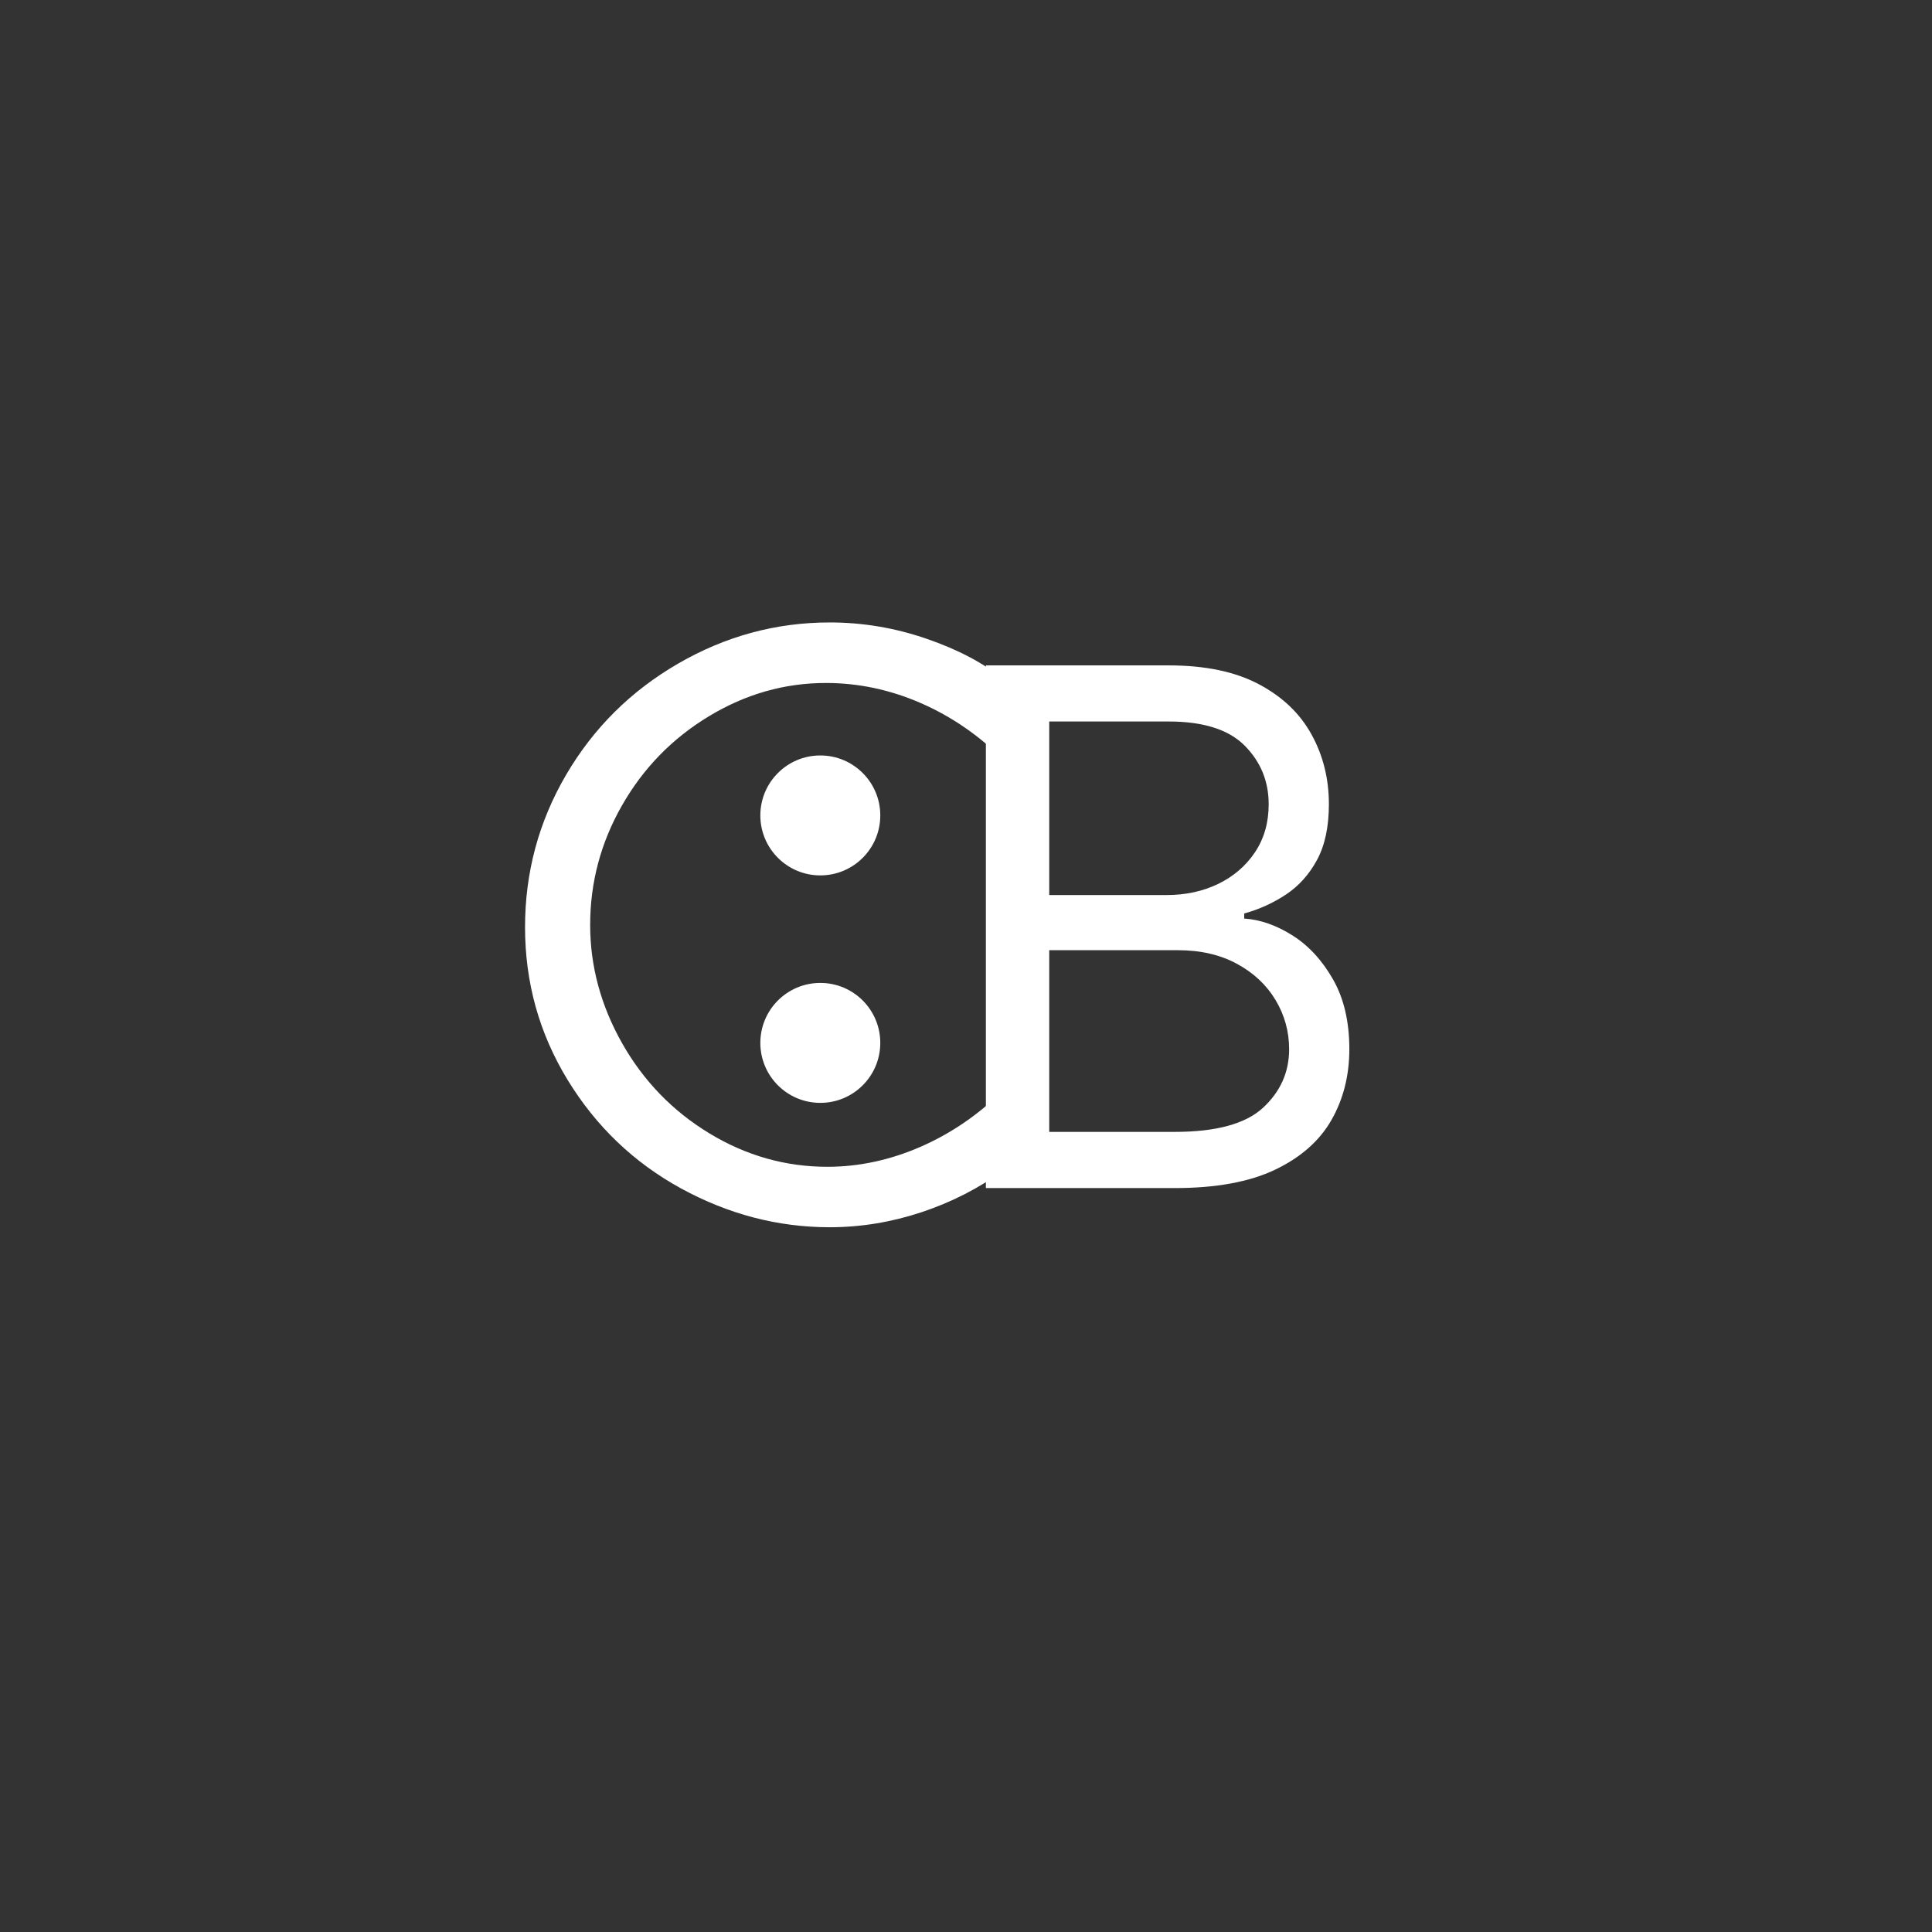 <svg xmlns="http://www.w3.org/2000/svg" xmlns:xlink="http://www.w3.org/1999/xlink" width="500" zoomAndPan="magnify" viewBox="0 0 375 375" height="500" preserveAspectRatio="xMidYMid meet" version="1.0"><rect x="0" y="0" width="375" height="375" fill="#333333" stroke="none"/><defs><g/><clipPath id="8bc0354bb1"><path d="M 147.582 146.633 L 170.863 146.633 L 170.863 169.914 L 147.582 169.914 Z M 147.582 146.633 " clip-rule="nonzero"/></clipPath><clipPath id="fd71d52c39"><path d="M 159.223 146.633 C 152.793 146.633 147.582 151.844 147.582 158.273 C 147.582 164.703 152.793 169.914 159.223 169.914 C 165.652 169.914 170.863 164.703 170.863 158.273 C 170.863 151.844 165.652 146.633 159.223 146.633 Z M 159.223 146.633 " clip-rule="nonzero"/></clipPath><clipPath id="46c33244ae"><path d="M 147.582 190.785 L 170.863 190.785 L 170.863 214.066 L 147.582 214.066 Z M 147.582 190.785 " clip-rule="nonzero"/></clipPath><clipPath id="c861b4654f"><path d="M 159.223 190.785 C 152.793 190.785 147.582 195.996 147.582 202.426 C 147.582 208.855 152.793 214.066 159.223 214.066 C 165.652 214.066 170.863 208.855 170.863 202.426 C 170.863 195.996 165.652 190.785 159.223 190.785 Z M 159.223 190.785 " clip-rule="nonzero"/></clipPath></defs><g clip-path="url(#8bc0354bb1)"><g clip-path="url(#fd71d52c39)"><path fill="#ffffff" d="M 147.582 146.633 L 170.863 146.633 L 170.863 169.914 L 147.582 169.914 Z M 147.582 146.633 " fill-opacity="1" fill-rule="nonzero"/></g></g><g clip-path="url(#46c33244ae)"><g clip-path="url(#c861b4654f)"><path fill="#ffffff" d="M 147.582 190.785 L 170.863 190.785 L 170.863 214.066 L 147.582 214.066 Z M 147.582 190.785 " fill-opacity="1" fill-rule="nonzero"/></g></g><g fill="#ffffff" fill-opacity="1"><g transform="translate(179.078, 230.604)"><g><path d="M 12.281 0 L 12.281 -101.453 L 47.75 -101.453 C 54.82 -101.453 60.648 -100.238 65.234 -97.812 C 69.828 -95.383 73.242 -92.129 75.484 -88.047 C 77.734 -83.973 78.859 -79.457 78.859 -74.5 C 78.859 -70.145 78.094 -66.547 76.562 -63.703 C 75.031 -60.867 73.016 -58.625 70.516 -56.969 C 68.023 -55.32 65.328 -54.098 62.422 -53.297 L 62.422 -52.312 C 65.523 -52.113 68.645 -51.023 71.781 -49.047 C 74.914 -47.066 77.539 -44.223 79.656 -40.516 C 81.77 -36.816 82.828 -32.297 82.828 -26.953 C 82.828 -21.859 81.672 -17.281 79.359 -13.219 C 77.047 -9.164 73.395 -5.945 68.406 -3.562 C 63.426 -1.188 56.938 0 48.938 0 Z M 24.578 -10.906 L 48.938 -10.906 C 56.969 -10.906 62.676 -12.461 66.062 -15.578 C 69.445 -18.703 71.141 -22.492 71.141 -26.953 C 71.141 -30.379 70.266 -33.555 68.516 -36.484 C 66.766 -39.41 64.27 -41.754 61.031 -43.516 C 57.789 -45.285 53.957 -46.172 49.531 -46.172 L 24.578 -46.172 Z M 24.578 -56.875 L 47.359 -56.875 C 51.055 -56.875 54.398 -57.598 57.391 -59.047 C 60.379 -60.504 62.754 -62.551 64.516 -65.188 C 66.285 -67.832 67.172 -70.938 67.172 -74.5 C 67.172 -78.957 65.617 -82.75 62.516 -85.875 C 59.41 -89 54.488 -90.562 47.75 -90.562 L 24.578 -90.562 Z M 24.578 -56.875 "/></g></g></g><g fill="#ffffff" fill-opacity="1"><g transform="translate(96.941, 236.254)"><g><path d="M 97.969 -88.641 C 93.156 -93.461 87.766 -97.176 81.797 -99.781 C 75.828 -102.383 69.68 -103.688 63.359 -103.688 C 55.336 -103.688 47.766 -101.531 40.641 -97.219 C 33.516 -92.906 27.895 -87.133 23.781 -79.906 C 19.664 -72.688 17.609 -64.961 17.609 -56.734 C 17.609 -48.711 19.688 -41.035 23.844 -33.703 C 28.008 -26.379 33.656 -20.562 40.781 -16.25 C 47.906 -11.938 55.531 -9.781 63.656 -9.781 C 69.781 -9.781 75.828 -11.082 81.797 -13.688 C 87.766 -16.301 93.156 -20.016 97.969 -24.828 L 97.969 -9.188 C 93.156 -5.664 87.812 -2.926 81.938 -0.969 C 76.07 0.977 70.129 1.953 64.109 1.953 C 54.078 1.953 44.469 -0.551 35.281 -5.562 C 26.102 -10.582 18.754 -17.609 13.234 -26.641 C 7.723 -35.672 4.969 -45.551 4.969 -56.281 C 4.969 -66.914 7.625 -76.773 12.938 -85.859 C 18.258 -94.941 25.508 -102.141 34.688 -107.453 C 43.875 -112.773 53.68 -115.438 64.109 -115.438 C 70.535 -115.438 76.805 -114.379 82.922 -112.266 C 89.047 -110.16 94.062 -107.504 97.969 -104.297 Z M 97.969 -88.641 "/></g></g></g></svg>